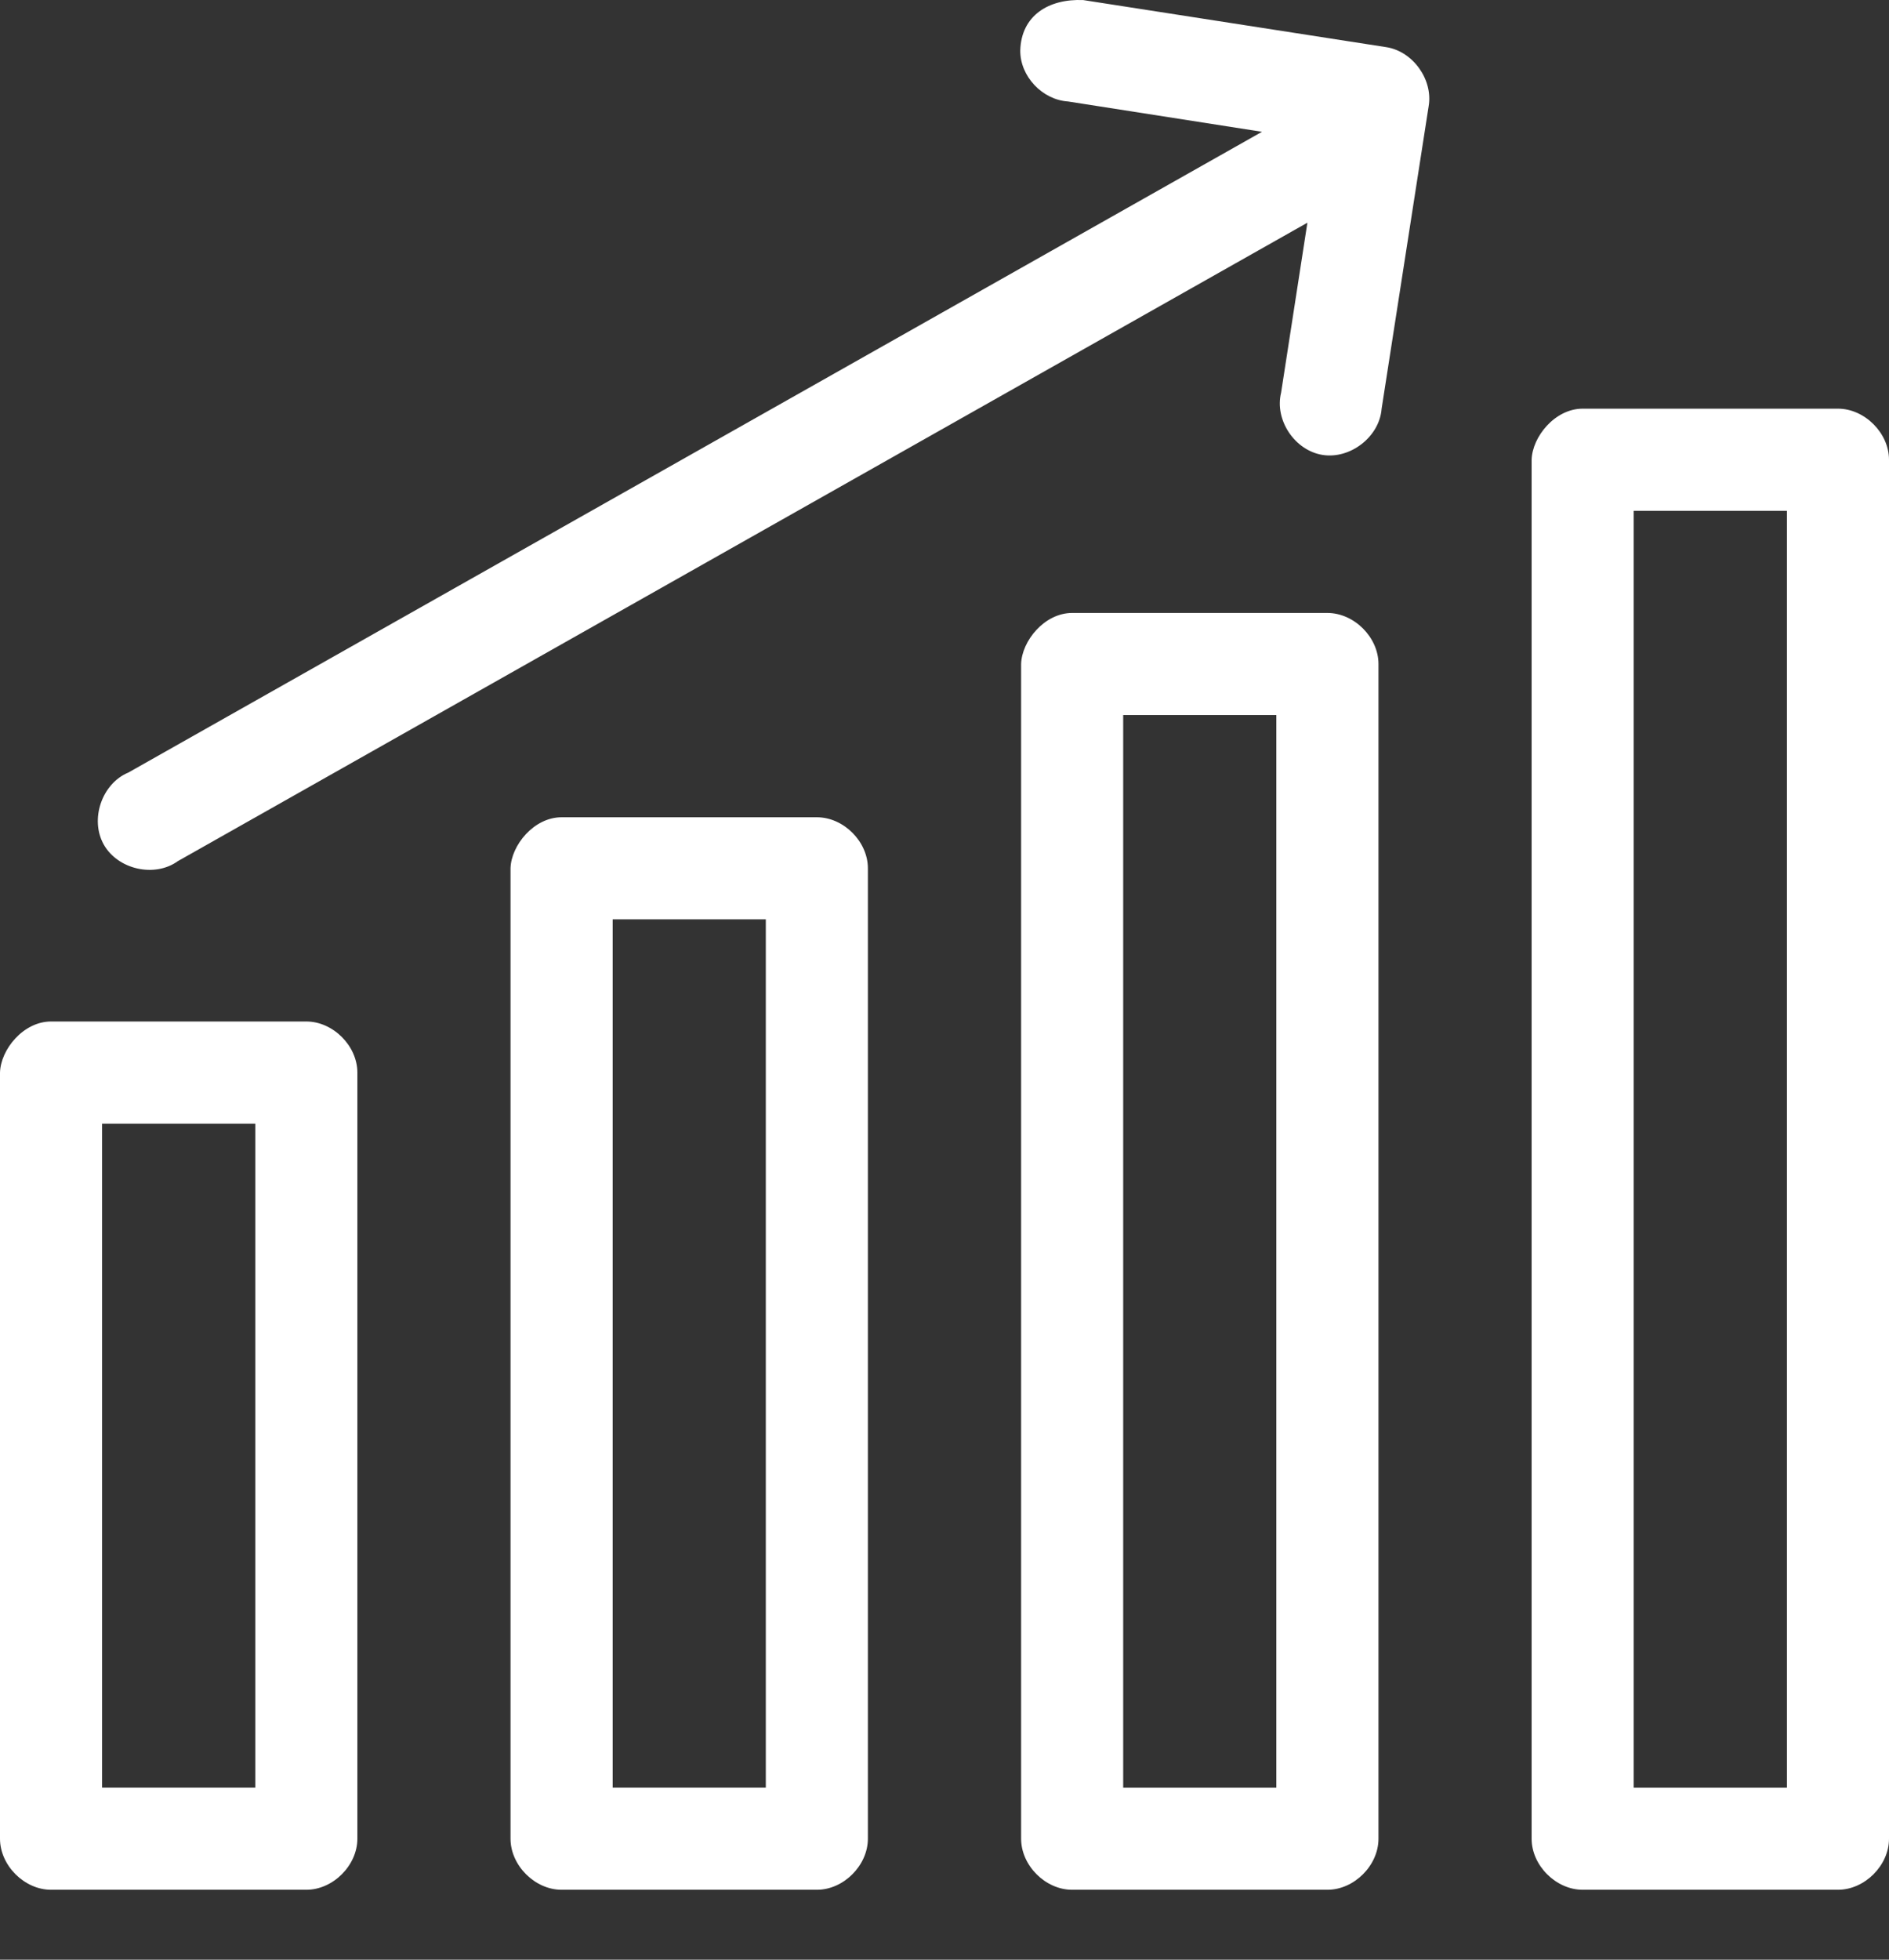 <svg xmlns="http://www.w3.org/2000/svg" width="27" height="28" viewBox="0 0 27 28" fill="none"><rect x="0" y="0" width="27" height="28" fill="#333333" stroke="none"/><path d="M14.583 0.72C14.579 1.09 14.898 1.427 15.267 1.45L18.038 1.883L1.835 11.038C1.456 11.195 1.282 11.706 1.482 12.065C1.682 12.423 2.209 12.544 2.542 12.304L18.687 3.182L18.311 5.611C18.215 6.002 18.507 6.437 18.904 6.5C19.301 6.563 19.718 6.24 19.748 5.839L20.42 1.518C20.485 1.138 20.196 0.734 19.816 0.674L15.483 0.001C14.985 -0.02 14.597 0.225 14.583 0.72L14.583 0.72ZM22.622 5.839C22.225 5.839 21.901 6.241 21.892 6.569V26.272C21.892 26.654 22.24 27.001 22.622 27.001H26.27C26.652 27.001 27 26.654 27 26.272V6.569C27 6.187 26.652 5.839 26.27 5.839H22.622ZM23.351 7.299H25.541V25.542H23.351V7.299ZM15.324 8.758C14.928 8.758 14.604 9.159 14.595 9.488V26.271C14.595 26.654 14.942 27.001 15.324 27.001H18.973C19.355 27.001 19.703 26.654 19.703 26.271V9.488C19.703 9.106 19.355 8.758 18.973 8.758H15.324ZM16.054 10.217H18.243V25.542H16.054V10.217ZM8.027 11.677C7.631 11.677 7.306 12.078 7.297 12.406V26.271C7.297 26.653 7.645 27.001 8.027 27.001H11.676C12.058 27.001 12.405 26.653 12.405 26.271V12.406C12.405 12.024 12.058 11.677 11.676 11.677H8.027ZM8.757 13.136H10.946V25.541H8.757V13.136ZM0.73 14.595C0.333 14.595 0.009 14.996 0 15.325V26.271C0 26.653 0.348 27.001 0.73 27.001H4.378C4.76 27.001 5.108 26.653 5.108 26.271V15.325C5.108 14.943 4.76 14.595 4.378 14.595H0.73ZM1.459 16.055H3.649V25.541H1.459V16.055Z" fill="white"></path></svg>